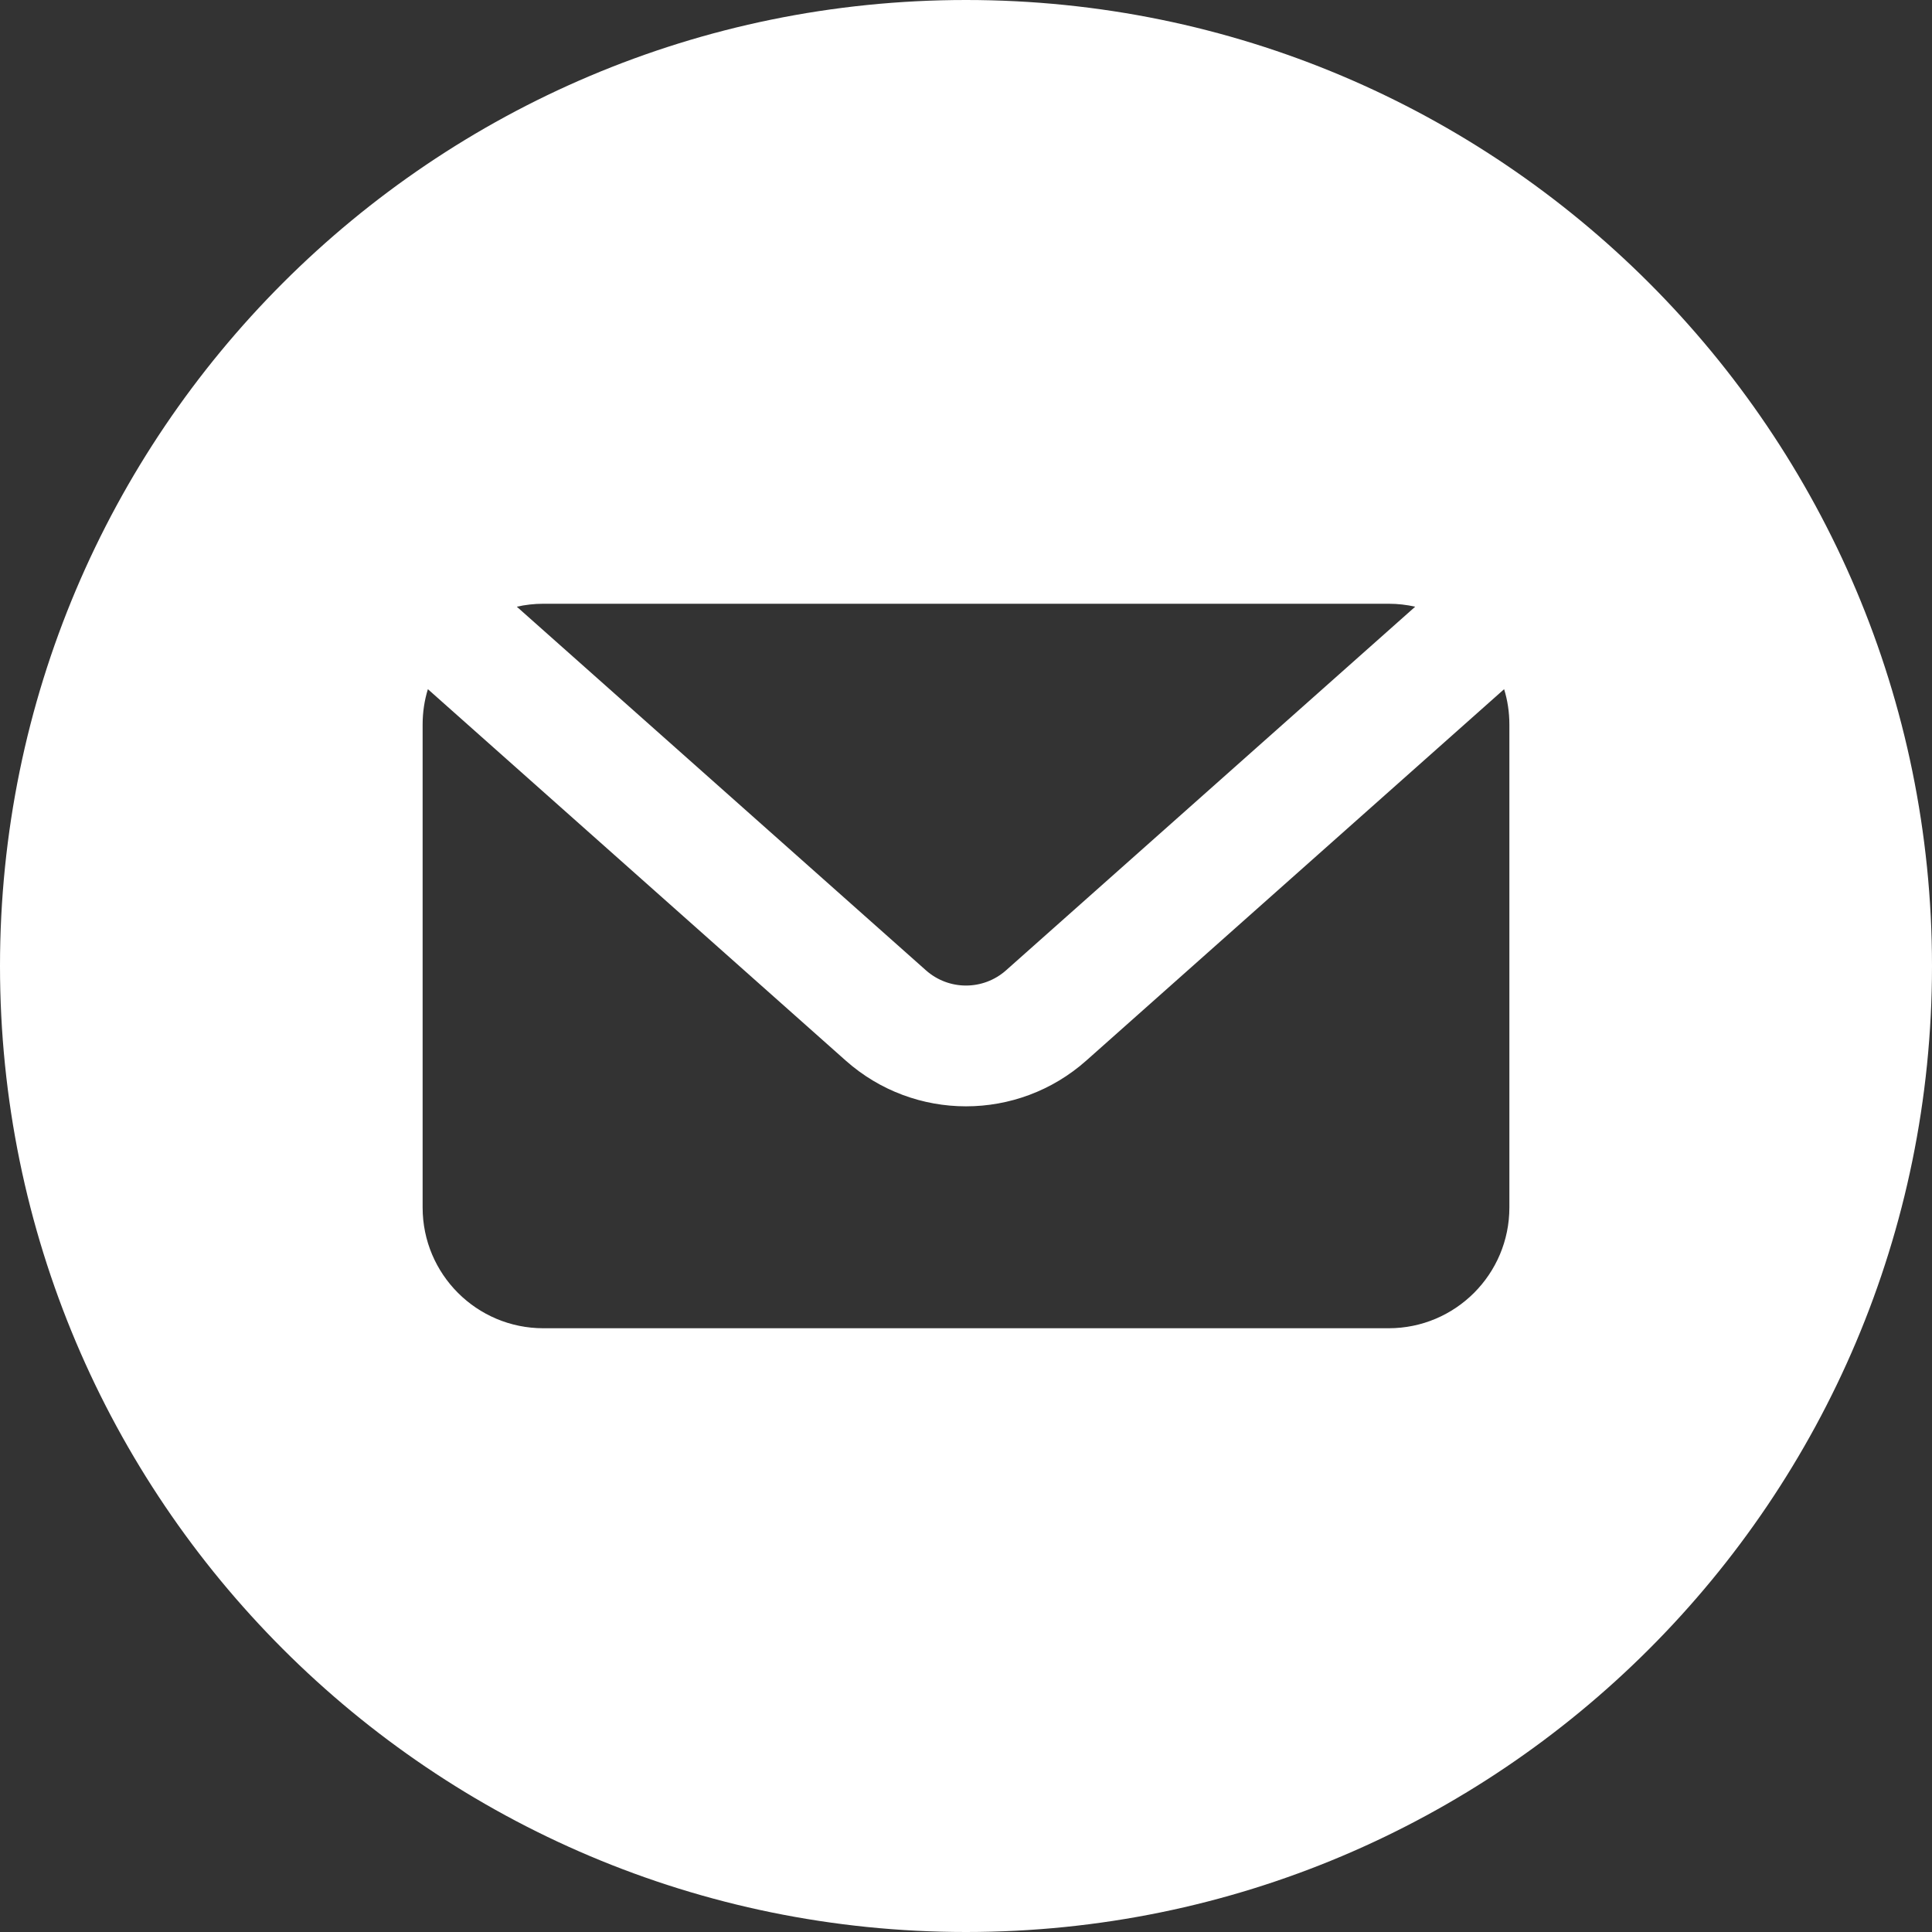 <?xml version="1.0" encoding="UTF-8"?>
<svg width="32px" height="32px" viewBox="0 0 32 32" version="1.1" xmlns="http://www.w3.org/2000/svg" xmlns:xlink="http://www.w3.org/1999/xlink">
    <rect x="0" y="0" width="32" height="32" fill="#333333" stroke="none"/>
    <!-- Generator: Sketch 55.2 (78181) - https://sketchapp.com -->
    <title>email icon</title>
    <desc>Created with Sketch.</desc>
    <g id="Page-1" stroke="none" stroke-width="1" fill="none" fill-rule="evenodd">
        <g id="02-Flick_Website_Desktop" transform="translate(-1599, -1181)" fill="#FFFFFF">
            <g id="footer" transform="translate(0, 1080)">
                <g id="social-icons" transform="translate(1599, 101)">
                    <g id="email-icon">
                        <path d="M0,16 C0,7.163 7.163,0 16,0 C24.837,0 32,7.163 32,16 C32,24.837 24.837,32 16,32 C7.163,32 0,24.837 0,16 Z M23.44,10.049 C23.299,10.017 23.151,10 23,10 L9,10 C8.849,10 8.701,10.017 8.56,10.049 L15.336,16.071 C15.715,16.408 16.285,16.408 16.664,16.071 L23.44,10.049 Z M24.913,11.415 L17.993,17.566 C16.856,18.577 15.144,18.577 14.007,17.566 L7.087,11.415 C7.03,11.6 7,11.797 7,12 L7,20 C7,21.105 7.895,22 9,22 L23,22 C24.105,22 25,21.105 25,20 L25,12 C25,11.797 24.97,11.6 24.913,11.415 Z" id="Combined-Shape"></path>
                    </g>
                </g>
            </g>
        </g>
    </g>
</svg>